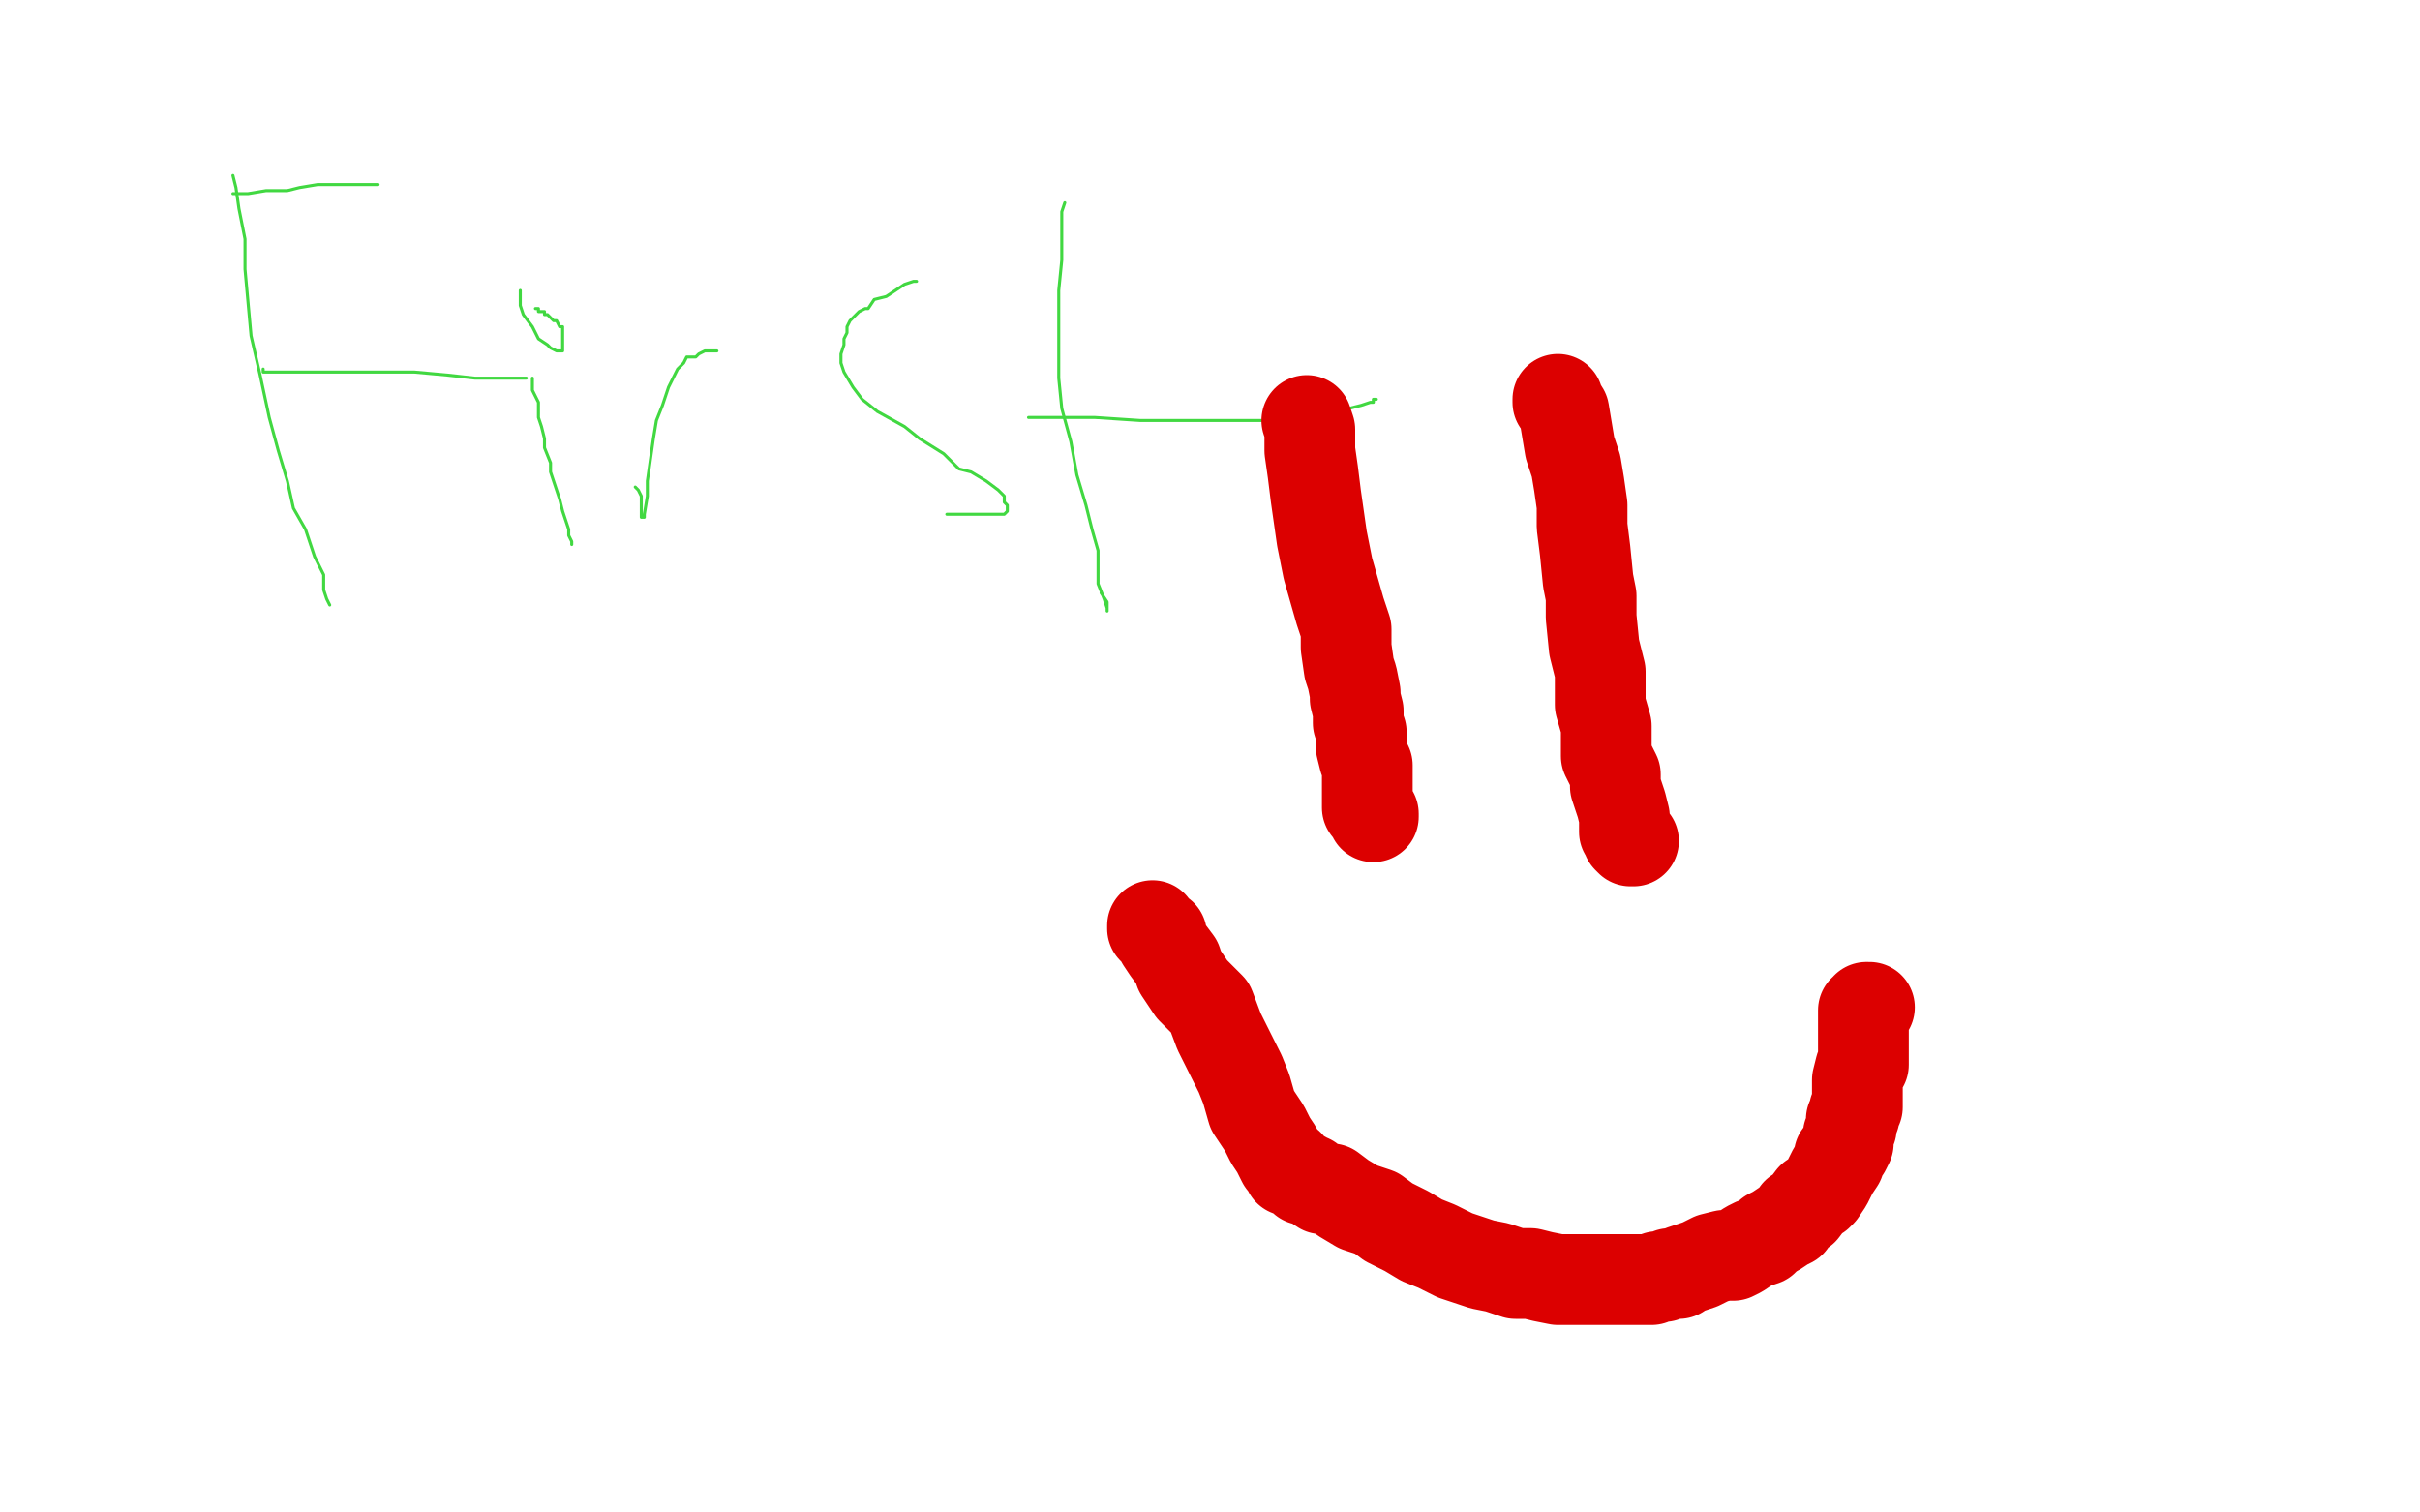 <?xml version="1.0" standalone="no"?>
<!DOCTYPE svg PUBLIC "-//W3C//DTD SVG 1.1//EN"
"http://www.w3.org/Graphics/SVG/1.1/DTD/svg11.dtd">

<svg width="800" height="500" version="1.1" xmlns="http://www.w3.org/2000/svg" xmlns:xlink="http://www.w3.org/1999/xlink" style="stroke-antialiasing: false"><desc>This SVG has been created on https://colorillo.com/</desc><rect x='0' y='0' width='800' height='500' style='fill: rgb(255,255,255); stroke-width:0' /><polyline points="138,77 139,78 139,78 139,88 139,88 139,107 139,107 139,122 139,122 138,141 138,141 138,161 138,161 139,176 139,176 140,187 140,187 142,197 142,197 143,202 143,202 144,206 144,206 144,207 144,207" style="fill: none; stroke: #ffffff; stroke-width: 1; stroke-linejoin: round; stroke-linecap: round; stroke-antialiasing: false; stroke-antialias: 0; opacity: 1.0"/>
<polyline points="77,58 78,62 78,62 79,69 79,69 81,79 81,79 81,89 81,89 82,100 82,100 83,111 83,111 86,124 86,124 89,138 89,138 92,149 92,149 95,159 95,159 97,168 97,168 101,175 101,175 104,184 104,184 107,190 107,195 108,198 109,200" style="fill: none; stroke: #41d841; stroke-width: 1; stroke-linejoin: round; stroke-linecap: round; stroke-antialiasing: false; stroke-antialias: 0; opacity: 1.0"/>
<polyline points="77,64 82,64 82,64 88,63 88,63 95,63 95,63 99,62 99,62 105,61 105,61 112,61 112,61 118,61 118,61 121,61 121,61 123,61 123,61 125,61 125,61" style="fill: none; stroke: #41d841; stroke-width: 1; stroke-linejoin: round; stroke-linecap: round; stroke-antialiasing: false; stroke-antialias: 0; opacity: 1.0"/>
<polyline points="87,122 87,123 87,123 88,123 88,123 91,123 91,123 95,123 95,123 102,123 102,123 110,123 110,123 118,123 127,123 137,123 148,124 157,125 165,125 171,125 174,125" style="fill: none; stroke: #41d841; stroke-width: 1; stroke-linejoin: round; stroke-linecap: round; stroke-antialiasing: false; stroke-antialias: 0; opacity: 1.0"/>
<polyline points="176,125 176,129 176,129 178,133 178,133 178,138 178,138 179,141 179,141 180,145 180,145 180,148 180,148 182,153 182,153 182,156 182,156 184,162 184,162 185,165 185,165 186,169 186,169 187,172 187,172 188,175 188,175 188,177 189,179 189,180" style="fill: none; stroke: #41d841; stroke-width: 1; stroke-linejoin: round; stroke-linecap: round; stroke-antialiasing: false; stroke-antialias: 0; opacity: 1.0"/>
<polyline points="210,161 211,162 211,162 212,164 212,164 212,166 212,166 212,167 212,167 212,169 212,169 212,171 212,171 213,171 213,171 213,170 214,164 214,159 215,152 216,145 217,139 219,134 220,131 221,128 223,124 224,122 226,120 227,118 228,118 230,118 231,117 233,116 234,116 235,116 237,116" style="fill: none; stroke: #41d841; stroke-width: 1; stroke-linejoin: round; stroke-linecap: round; stroke-antialiasing: false; stroke-antialias: 0; opacity: 1.0"/>
<polyline points="303,93 302,93 302,93 299,94 299,94 296,96 296,96 293,98 293,98 289,99 289,99 287,102 287,102 286,102 286,102 284,103 284,103 283,104 283,104 281,106 281,106 280,108 280,108 280,110 280,110 279,112 279,112 279,114 278,117 278,120 279,123 282,128 285,132 290,136 299,141 304,145 312,150 317,155 321,156 326,159 330,162 332,164 332,165 332,166 333,167 333,168 333,169 332,170 329,170 328,170 326,170 325,170 322,170 319,170 318,170 316,170 315,170 314,170 313,170" style="fill: none; stroke: #41d841; stroke-width: 1; stroke-linejoin: round; stroke-linecap: round; stroke-antialiasing: false; stroke-antialias: 0; opacity: 1.0"/>
<polyline points="352,67 351,70 351,70 351,77 351,77 351,86 351,86 350,96 350,96 350,107 350,107 350,115 350,115 350,125 350,125 351,135 351,135 354,146 354,146 356,157 356,157 359,167 359,167 361,175 361,175 363,182 363,189 363,193 365,198 366,201 366,202 366,199 364,196" style="fill: none; stroke: #41d841; stroke-width: 1; stroke-linejoin: round; stroke-linecap: round; stroke-antialiasing: false; stroke-antialias: 0; opacity: 1.0"/>
<polyline points="340,138 341,138 341,138 350,138 350,138 362,138 362,138 377,139 377,139 392,139 392,139 403,139 403,139 415,139 415,139 424,139 424,139 434,139 434,139 442,136 442,136 450,134 450,134 453,133 453,133 454,133 454,132 455,132" style="fill: none; stroke: #41d841; stroke-width: 1; stroke-linejoin: round; stroke-linecap: round; stroke-antialiasing: false; stroke-antialias: 0; opacity: 1.0"/>
<circle cx="165.5" cy="93.5" r="0" style="fill: #41d841; stroke-antialiasing: false; stroke-antialias: 0; opacity: 1.0"/>
<polyline points="172,96 172,97 172,97 172,99 172,99 172,101 172,101 173,104 173,104 176,108 176,108 178,112 178,112 181,114 181,114 182,115 182,115 184,116 184,116 185,116 185,116 186,116 186,115 186,114 186,113 186,112 186,111 186,110 186,109 186,108 185,108 184,106 183,106 182,105 181,104 180,104 180,103 179,103 178,103 178,102 177,102" style="fill: none; stroke: #41d841; stroke-width: 1; stroke-linejoin: round; stroke-linecap: round; stroke-antialiasing: false; stroke-antialias: 0; opacity: 1.0"/>
<polyline points="432,139 433,142 433,142 433,149 433,149 434,156 434,156 435,164 435,164 436,171 436,171 437,178 437,178 439,188 439,188 441,195 441,195 443,202 443,202 445,208 445,208 445,214 445,214 446,221 446,221 447,224 448,229 448,231 449,235 449,239 450,242 450,247 451,251 452,253 452,256 452,257 452,260 452,261 452,263 452,267 453,268 454,269 454,270" style="fill: none; stroke: #dc0000; stroke-width: 30; stroke-linejoin: round; stroke-linecap: round; stroke-antialiasing: false; stroke-antialias: 0; opacity: 1.0"/>
<polyline points="515,132 515,133 515,133 517,136 517,136 518,142 518,142 519,148 519,148 521,154 521,154 522,160 522,160 523,167 523,167 523,174 523,174 524,182 524,182 525,192 525,192 526,197 526,197 526,204 526,204 527,214 527,214 529,222 529,233 531,240 531,246 531,250 534,256 534,260 535,263 536,266 537,270 537,273 537,275 538,275 538,277 539,278 540,278" style="fill: none; stroke: #dc0000; stroke-width: 30; stroke-linejoin: round; stroke-linecap: round; stroke-antialiasing: false; stroke-antialias: 0; opacity: 1.0"/>
<polyline points="381,306 381,307 381,307 382,308 382,308 384,309 384,309 384,311 384,311 386,314 386,314 389,318 389,318 390,321 390,321 394,327 394,327 400,333 400,333 403,341 403,341 407,349 407,349 410,355 410,355 412,360 412,360 414,367 418,373 420,377 422,380 424,384 426,385 426,387 427,387 428,387 429,388 431,389 431,390 433,390 434,391 437,393 440,393 444,396 449,399 455,401 459,404 465,407 470,410 475,412 481,415 484,416 490,418 495,419 498,420 501,421 503,421 506,421 510,422 515,423 518,423 521,423 523,423 526,423 529,423 532,423 536,423 537,423 539,423 541,423 544,423 546,423 548,422 550,422 552,421 555,421 556,420 559,419 562,418 564,417 566,416 570,415 573,415 575,414 578,412 580,411 583,410 585,408 587,407 590,405 592,404 594,401 596,400 599,396 601,395 602,394 604,391 605,389 606,387 608,384 608,382 610,380 611,378 611,375 612,373 612,370 613,369 613,367 614,366 614,365 614,362 614,360 614,359 614,357 615,353 616,352 616,351 616,349 616,348 616,346 616,345 616,344 616,343 616,342 616,341 616,340 616,339 616,338 616,337 616,336 616,335 616,334 617,334 617,333 618,333" style="fill: none; stroke: #dc0000; stroke-width: 30; stroke-linejoin: round; stroke-linecap: round; stroke-antialiasing: false; stroke-antialias: 0; opacity: 1.0"/>
</svg>
